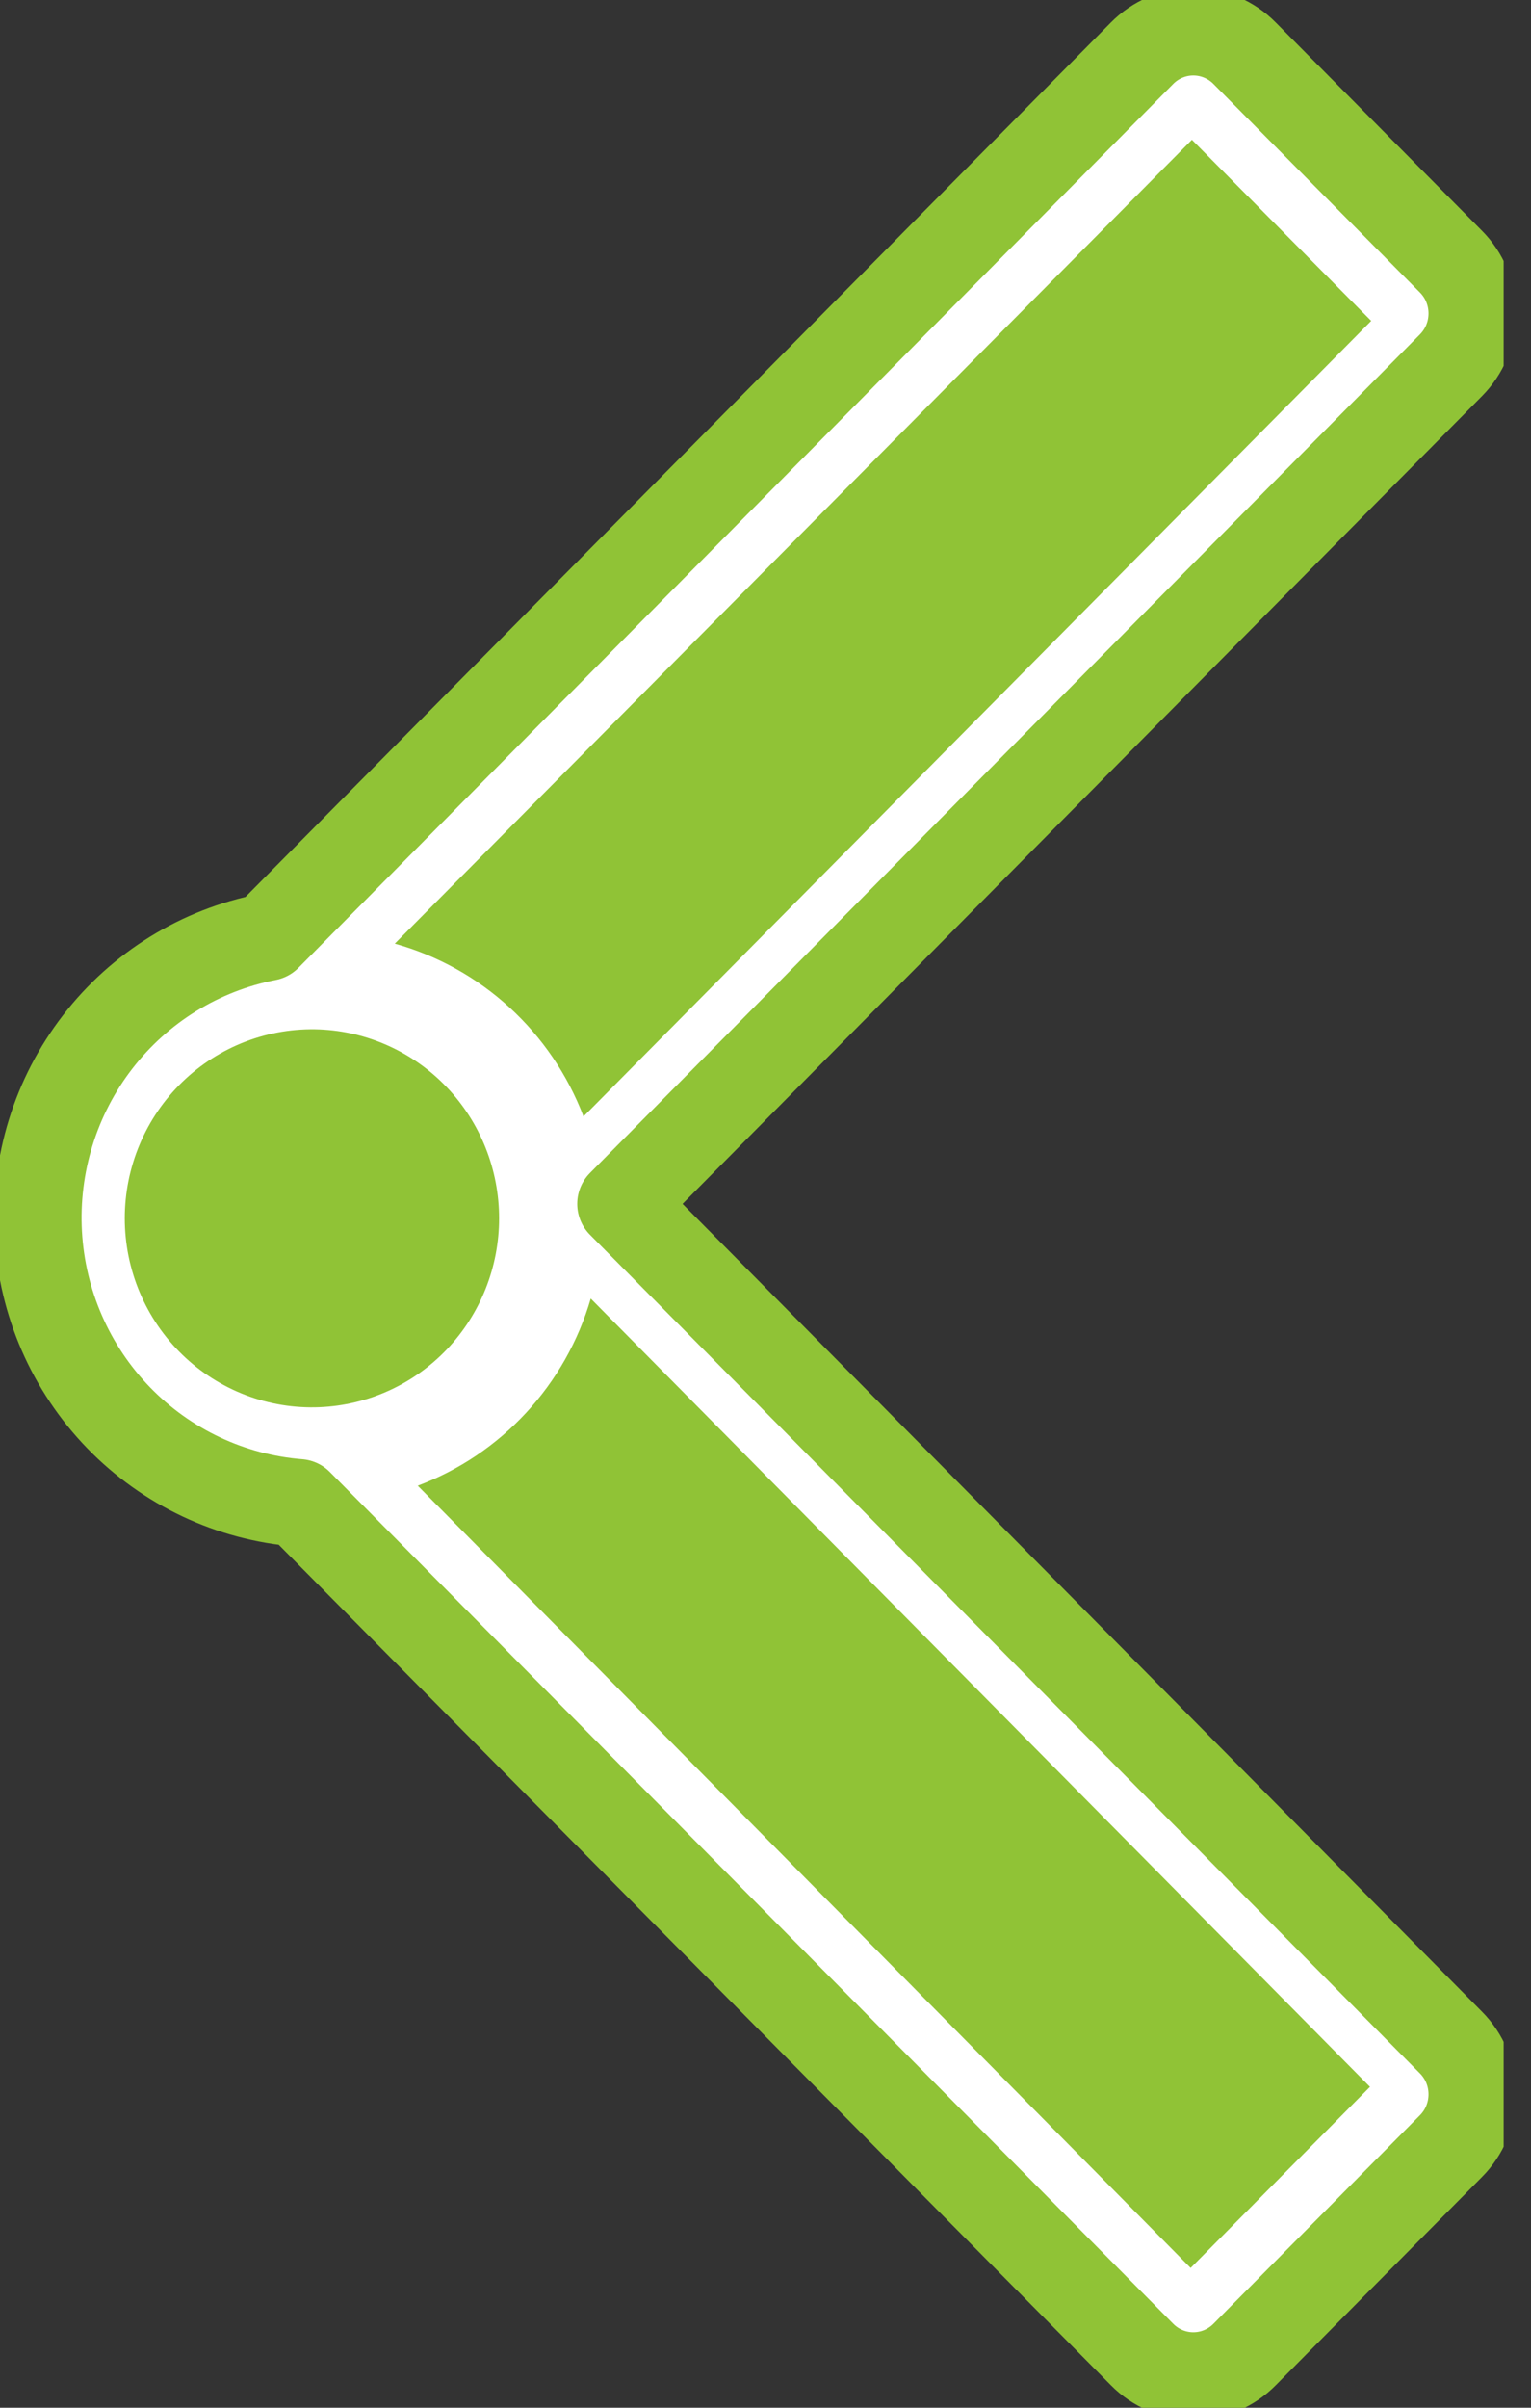 <svg width="35" height="55" viewBox="0 0 35 55" fill="none" xmlns="http://www.w3.org/2000/svg">
<rect x="0" y="0" width="35" height="55" fill="#333333" stroke="none"/>
<g clip-path="url(#clip0_1448_11345)">
<path d="M33.167 49.027L28.456 53.781C28.302 53.938 28.119 54.062 27.918 54.147C27.716 54.232 27.499 54.276 27.28 54.276C27.062 54.276 26.845 54.232 26.643 54.147C26.442 54.062 26.259 53.938 26.105 53.781L6.832 34.33C5.27 34.206 3.806 33.515 2.71 32.385C1.615 31.255 0.963 29.762 0.875 28.184C0.787 26.605 1.27 25.048 2.233 23.801C3.196 22.555 4.574 21.703 6.113 21.404L26.105 1.219C26.259 1.062 26.442 0.938 26.643 0.853C26.845 0.768 27.062 0.724 27.28 0.724C27.499 0.724 27.716 0.768 27.918 0.853C28.119 0.938 28.302 1.062 28.456 1.219L33.167 5.973C33.322 6.128 33.446 6.313 33.53 6.517C33.614 6.721 33.657 6.939 33.657 7.16C33.657 7.381 33.614 7.599 33.53 7.803C33.446 8.007 33.322 8.191 33.167 8.347L14.196 27.5L33.167 46.654C33.322 46.809 33.446 46.994 33.53 47.197C33.614 47.401 33.657 47.62 33.657 47.84C33.657 48.061 33.614 48.279 33.53 48.483C33.446 48.687 33.322 48.872 33.167 49.027Z" fill="white"/>
<path d="M33.167 49.027L28.456 53.781C28.302 53.938 28.119 54.062 27.918 54.147C27.716 54.232 27.499 54.276 27.28 54.276C27.062 54.276 26.845 54.232 26.643 54.147C26.442 54.062 26.259 53.938 26.105 53.781V53.781L6.832 34.33C5.27 34.206 3.806 33.515 2.71 32.385C1.615 31.255 0.963 29.762 0.875 28.184C0.787 26.605 1.27 25.048 2.233 23.801C3.196 22.555 4.574 21.703 6.113 21.404L26.105 1.219C26.259 1.062 26.442 0.938 26.643 0.853C26.845 0.768 27.062 0.724 27.28 0.724C27.499 0.724 27.716 0.768 27.918 0.853C28.119 0.938 28.302 1.062 28.456 1.219L33.167 5.973C33.322 6.128 33.446 6.313 33.53 6.517C33.614 6.721 33.657 6.939 33.657 7.16C33.657 7.381 33.614 7.599 33.53 7.803C33.446 8.007 33.322 8.191 33.167 8.347L14.196 27.5L33.167 46.654C33.322 46.809 33.446 46.994 33.53 47.197C33.614 47.401 33.657 47.62 33.657 47.84C33.657 48.061 33.614 48.279 33.53 48.483C33.446 48.687 33.322 48.872 33.167 49.027V49.027Z" stroke="#90C336" stroke-width="2" stroke-linecap="round" stroke-linejoin="round"/>
<path d="M7.306 23.515C8.41 23.561 9.453 24.036 10.218 24.84C10.983 25.644 11.41 26.716 11.41 27.83C11.41 28.945 10.983 30.016 10.218 30.821C9.453 31.625 8.41 32.099 7.306 32.145C6.73 32.169 6.155 32.075 5.616 31.869C5.076 31.663 4.584 31.349 4.168 30.946C3.752 30.543 3.421 30.059 3.195 29.524C2.969 28.988 2.852 28.412 2.852 27.83C2.852 27.248 2.969 26.672 3.195 26.137C3.421 25.602 3.752 25.118 4.168 24.715C4.584 24.312 5.076 23.998 5.616 23.792C6.155 23.586 6.73 23.492 7.306 23.515ZM13.34 25.504C12.976 24.552 12.397 23.698 11.647 23.012C10.898 22.327 10 21.828 9.025 21.556L27.248 3.193L31.347 7.33L13.34 25.504ZM31.319 47.67L27.219 51.807L9.55 33.938C10.493 33.584 11.342 33.014 12.028 32.272C12.715 31.53 13.221 30.637 13.505 29.663L31.319 47.67Z" fill="#90C336"/>
</g>
<defs>
<clipPath id="clip0_1448_11345">
<rect width="34.375" height="55" fill="white"/>
</clipPath>
</defs>
</svg>
